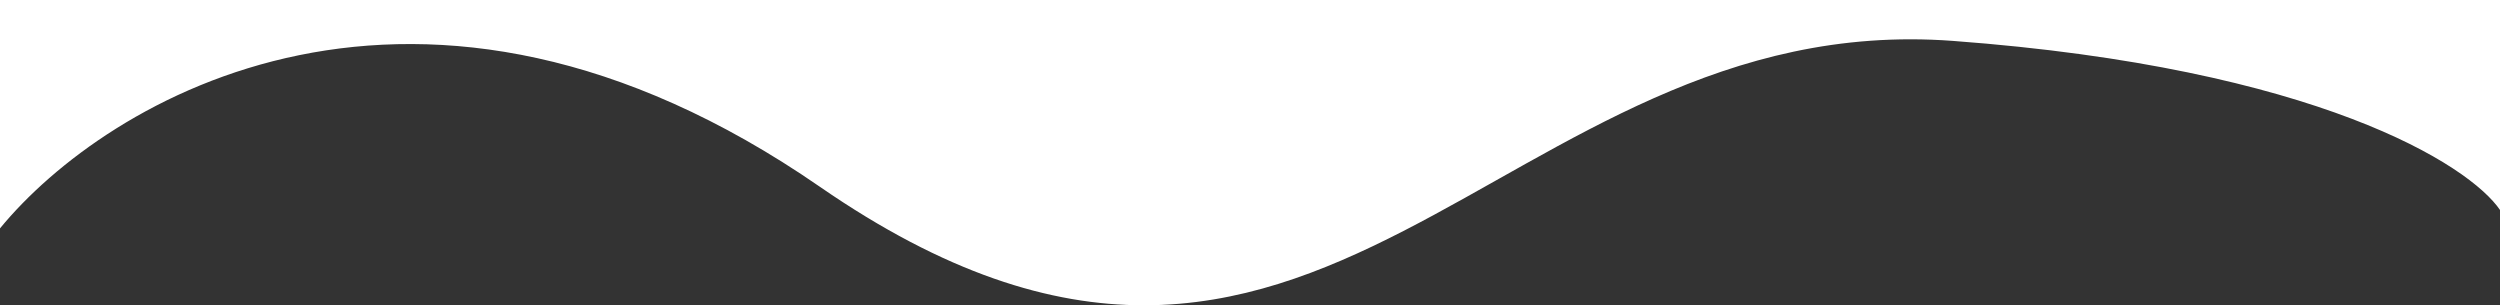 <?xml version="1.0" encoding="utf-8"?>
<!-- Generator: Adobe Illustrator 26.0.0, SVG Export Plug-In . SVG Version: 6.00 Build 0)  -->
<svg version="1.1" id="Layer_1" xmlns="http://www.w3.org/2000/svg" xmlns:xlink="http://www.w3.org/1999/xlink" x="0px" y="0px"
	 viewBox="0 0 1920 234.5" style="enable-background:new 0 0 1920 234.5;" xml:space="preserve">
<rect x="0" y="0" width="1920" height="234.5" fill="#333333" stroke="none"/>
<style type="text/css">
	.st0{fill:#FFFFFF;}
</style>
<path class="st0" d="M0,0v175.4c81.5-99.3,321.4-244.8,629.6-32c385.2,266,520.1-138,870.1-112c280,20.8,396.9,95.3,420.4,130V0H0z"
	/>
</svg>
